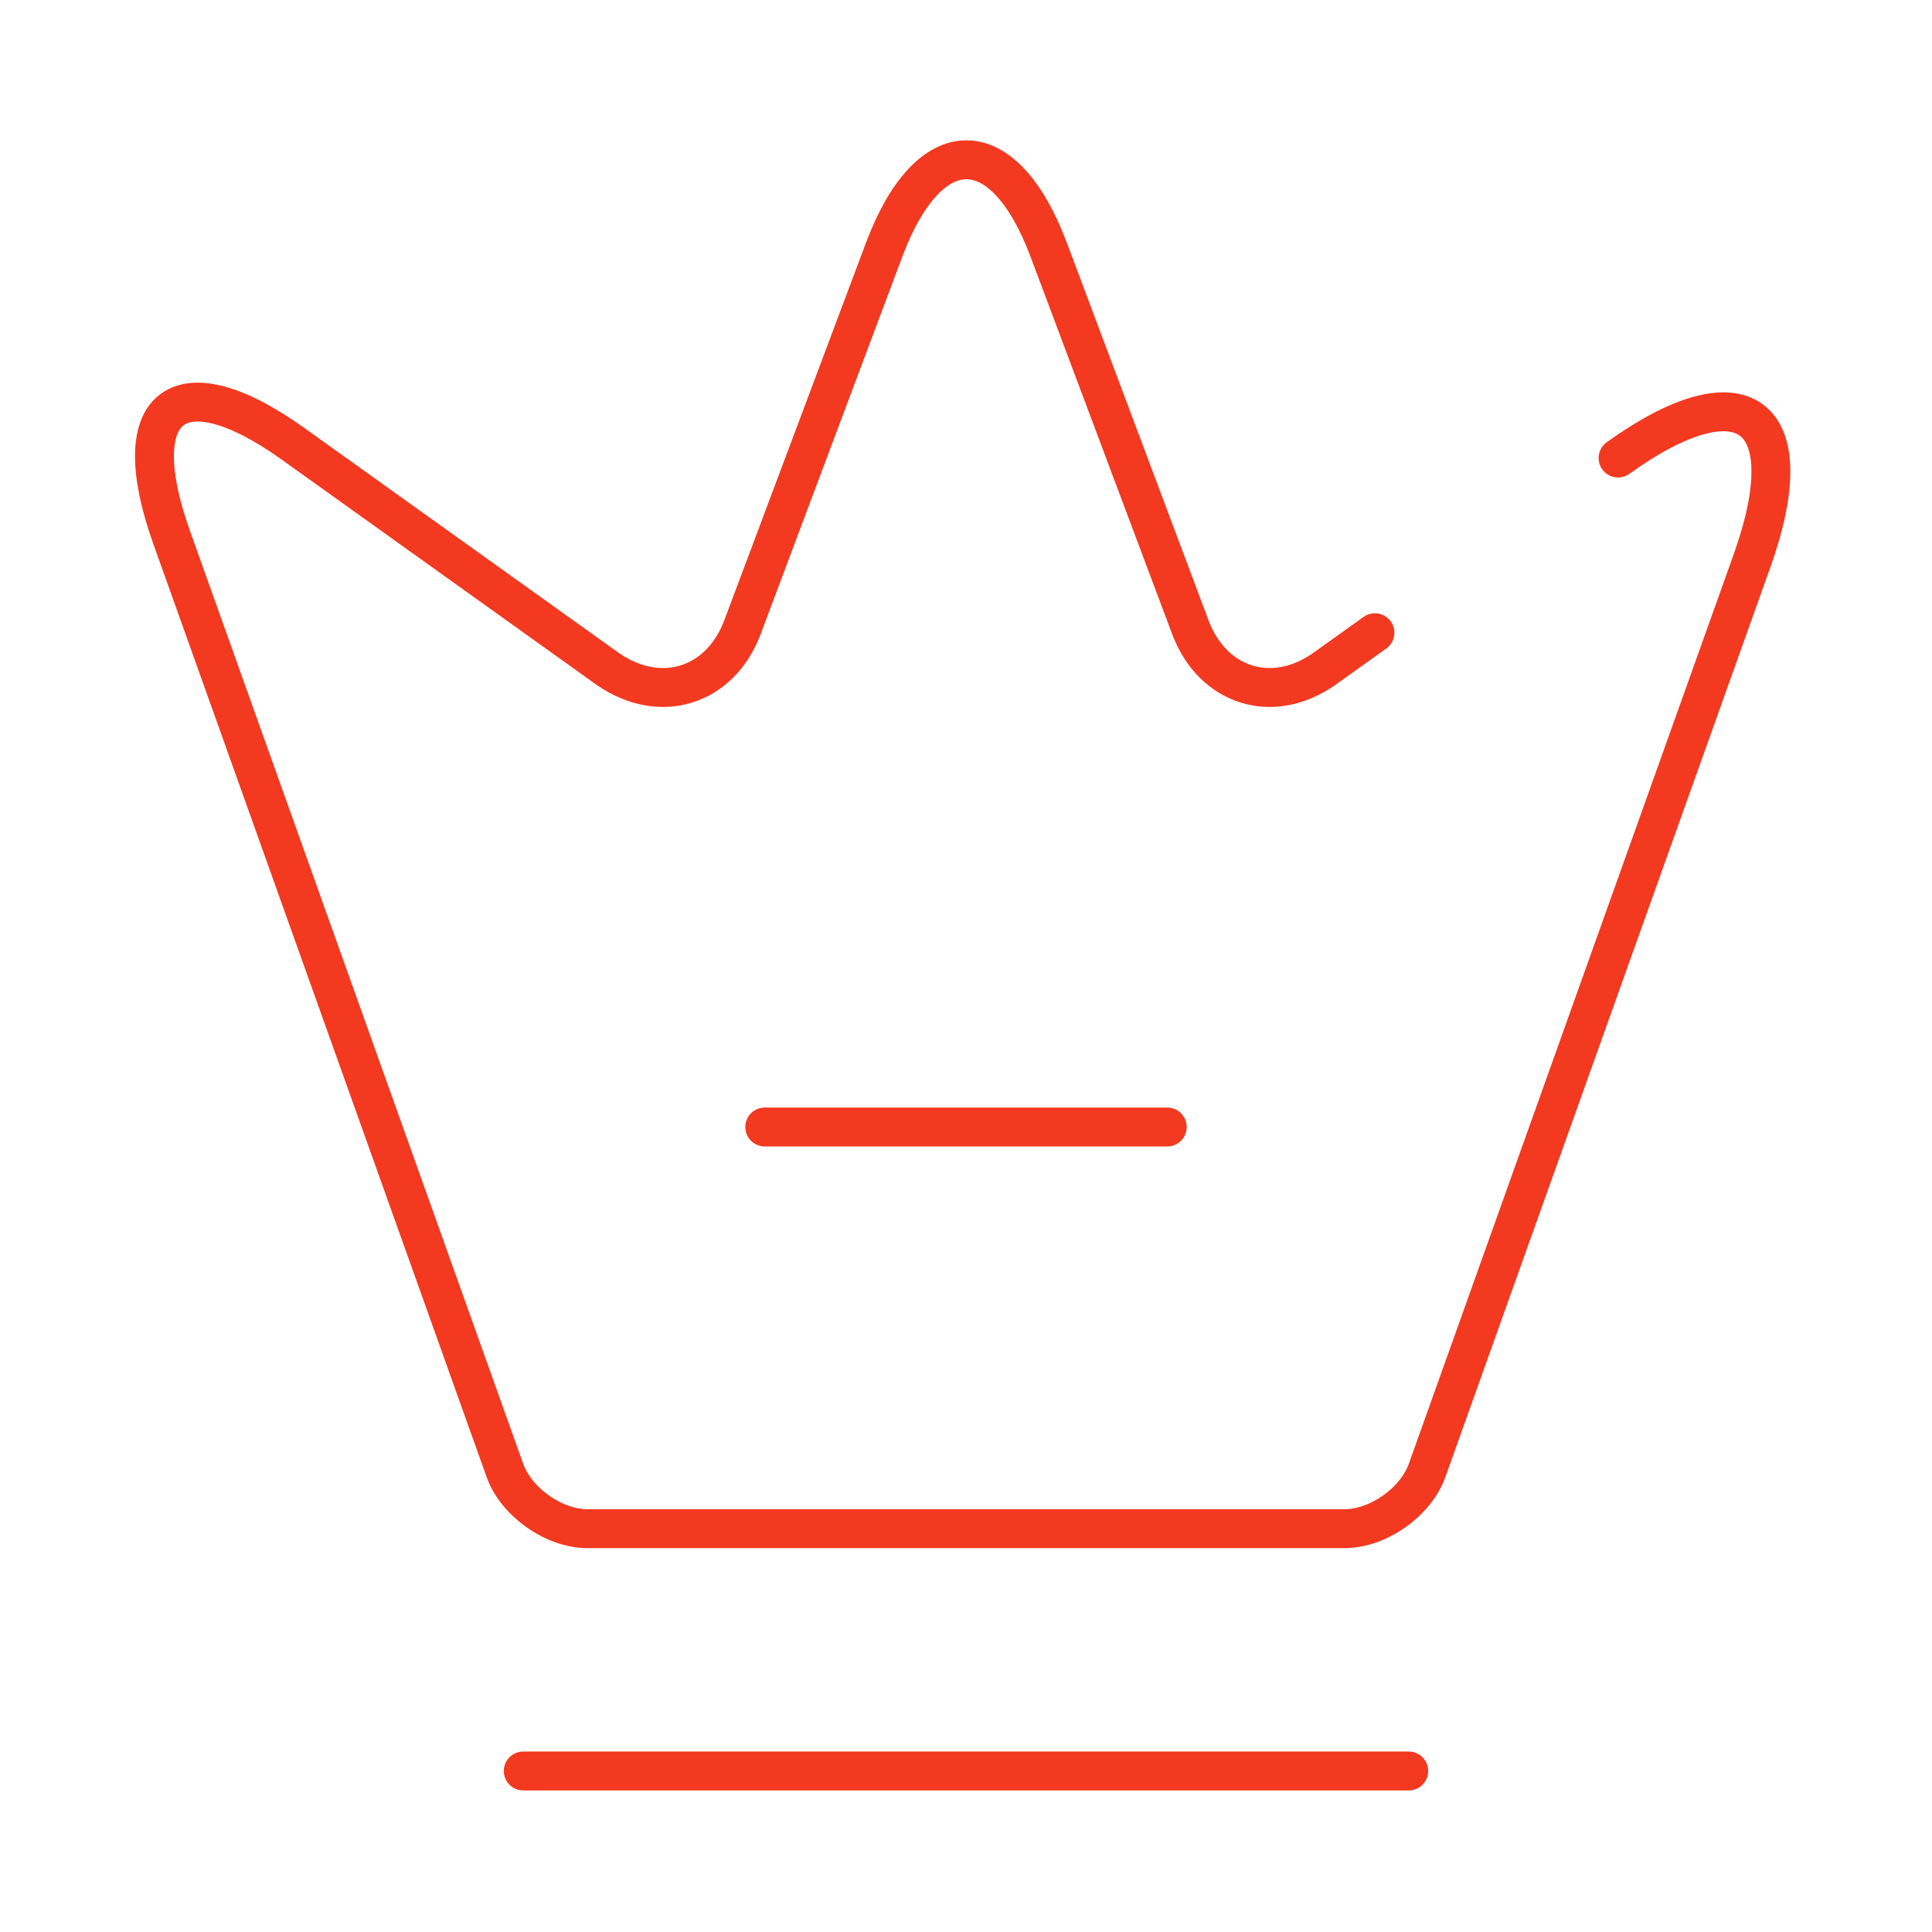 <?xml version="1.0" encoding="UTF-8"?> <svg xmlns="http://www.w3.org/2000/svg" width="149" height="149" viewBox="0 0 149 149" fill="none"><path d="M124.788 35.325C134.473 28.372 139.129 31.911 135.156 43.148L110.074 113.364C109.205 115.847 106.287 117.896 103.679 117.896H45.321C42.714 117.896 39.796 115.847 38.926 113.364L13.224 41.41C9.561 31.104 13.845 27.937 22.661 34.27L46.873 51.591C50.908 54.385 55.503 52.957 57.241 48.425L68.168 19.308C71.644 9.995 77.418 9.995 80.895 19.308L91.821 48.425C93.56 52.957 98.154 54.385 102.127 51.591L106.038 48.797" stroke="#F33920" stroke-width="3" stroke-linecap="round" stroke-linejoin="round"></path><path d="M40.354 136.583H108.646" stroke="#F33920" stroke-width="3" stroke-linecap="round" stroke-linejoin="round"></path><path d="M58.979 86.917H90.021" stroke="#F33920" stroke-width="3" stroke-linecap="round" stroke-linejoin="round"></path></svg> 
